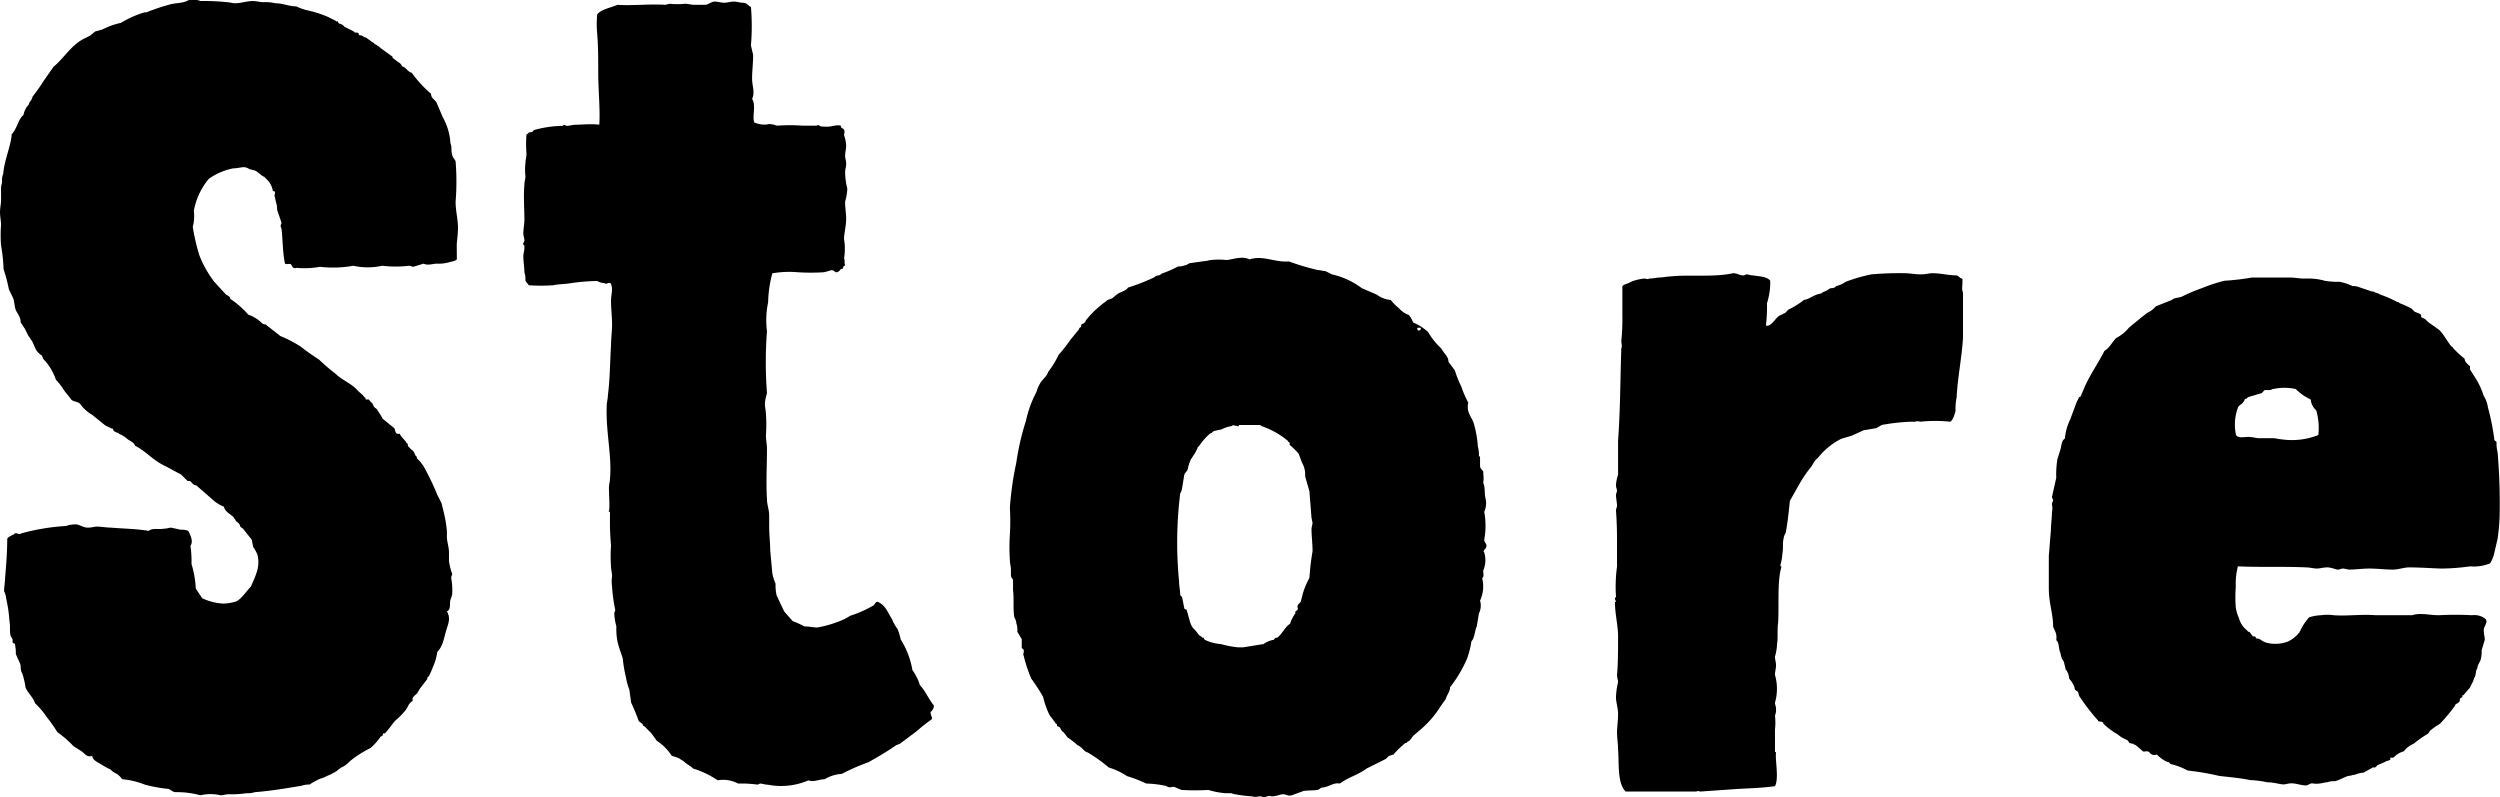<svg xmlns="http://www.w3.org/2000/svg" viewBox="0 0 238.37 76.04"><g id="レイヤー_2" data-name="レイヤー 2"><g id="レイヤー_1-2" data-name="レイヤー 1"><path d="M43.56,24.73c-.21.2-.51.2-.82.3a3.88,3.88,0,0,1-1.12.11c-.31,0-.82.2-1.23,0l-1,.3c-.1,0-.2-.1-.4-.1a10.84,10.84,0,0,1-2.55,0,6.42,6.42,0,0,1-2.76,0,10.69,10.69,0,0,1-3.16.1,8.49,8.49,0,0,1-2.24.1c-.31.11-.41-.1-.51-.3s-.62.1-.62-.21c-.2-1-.2-2.34-.3-3.16a1,1,0,0,0-.1-.3,1,1,0,0,1,.1-.31L26.42,20a2,2,0,0,0-.1-.71,4.15,4.15,0,0,1-.1-.51c-.11-.1,0-.2,0-.41s-.21-.1-.21-.2a1.91,1.91,0,0,0-.51-1l-.3-.31c-.31-.1-.62-.51-.92-.61l-.41-.1c-.1,0-.31-.21-.61-.21s-.61.11-1,.11a6,6,0,0,0-2.35,1,6.61,6.61,0,0,0-1.43,3.06,4,4,0,0,1-.1,1.53A20.57,20.57,0,0,0,19,24.32a10.33,10.33,0,0,0,1.43,2.55l1.12,1.22c.21.11.41.21.41.41A8.31,8.31,0,0,1,23.67,30a3.53,3.53,0,0,1,1.32.82.39.39,0,0,0,.31.1l1.43,1.12a11.78,11.78,0,0,1,1.93,1,20,20,0,0,0,1.74,1.23A18.87,18.87,0,0,0,32,35.64c.61.61,1.53.92,2.14,1.63.21.21.51.41.61.62.11,0,.11.1.11.2h.3c.1.1.21.31.31.31l.2.4c.1.11.31.21.31.31a6.24,6.24,0,0,1,.51.82l1.12.91c.1.31.1.62.51.51.1.31.41.51.61.82a.1.1,0,0,0,.1.1c.11.1,0,.21.11.31l.3.3c.21.11.31.41.41.62.1,0,.1.1.1.2l.31.31.3.4a23.46,23.46,0,0,1,1.33,2.76l.41.81.2.82a11.59,11.59,0,0,1,.31,1.84v.51c0,.51.2,1,.2,1.53v.81a5.55,5.55,0,0,0,.31,1.23c0,.1-.1.2-.1.4a6,6,0,0,1,.1,1.43c0,.31-.21.61-.21.92s0,.72-.3.82c.41.71.1,1.22-.1,1.94s-.31,1.42-.82,1.93a4.78,4.78,0,0,1-.41,1.43,6.77,6.77,0,0,1-.41.92.1.1,0,0,0-.1.1c-.1,0,0,.1,0,.1l-.71.92-.31.51a1.76,1.76,0,0,0-.41.41v.31c-.1,0-.3.2-.4.4s-.21.41-.41.62a6.3,6.3,0,0,1-.82.81c-.3.31-.61.82-1,1.23-.1,0-.2,0-.2.1s-.1.2-.21.2a5,5,0,0,1-1,1.12,10.37,10.37,0,0,0-1.93,1.23,2.79,2.79,0,0,1-.62.51,2.11,2.11,0,0,0-.61.41,5,5,0,0,1-1,.51c-.3.2-.61.2-.92.4a5.39,5.39,0,0,0-.71.41,1.75,1.75,0,0,0-.71.1c-1.23.21-3,.51-4.49.62a2.31,2.31,0,0,1-.82.1,9.48,9.48,0,0,1-1.73.1c-.21,0-.51.1-.72.1a4.17,4.17,0,0,0-1.93,0,8.43,8.43,0,0,0-2.35-.3c-.31,0-.41-.21-.71-.31a13.64,13.64,0,0,1-2.25-.41,7.45,7.45,0,0,0-2.14-.51,2.45,2.45,0,0,0-.51-.51,1.87,1.87,0,0,1-.61-.41.39.39,0,0,0-.21-.1l-.71-.41c-.31-.2-.82-.4-.82-.81-.51.2-.71-.21-1-.41L7,71.14a9.74,9.74,0,0,0-1.53-1.33,14,14,0,0,0-1-1.42,7.59,7.59,0,0,0-1.12-1.33c-.21-.61-.72-1-.92-1.53a7.35,7.35,0,0,0-.31-1.33c-.2-.3-.1-.61-.2-.92l-.41-.91a3.89,3.89,0,0,0-.1-1,.38.38,0,0,1-.21-.11v-.3c-.1-.2-.2-.31-.2-.41-.1-.41,0-.81-.1-1.33a12.81,12.81,0,0,0-.31-2.14,1.9,1.9,0,0,0-.2-.71c0-.41.1-.92.1-1.33.1-1.12.2-2.45.2-3.67.11-.2.41-.31.62-.41.2-.3.51.1.71-.1a20.57,20.57,0,0,1,4.28-.71A2.67,2.67,0,0,1,7.24,50c.31,0,.72.31,1.12.31s.62-.1.92-.1.92.1,1.33.1c1.12.1,2.34.1,3.57.31.41-.31.92-.11,1.43-.21.3,0,.51-.1.71-.1l.92.2a1.6,1.6,0,0,1,.71.11c.21.4.51,1,.21,1.42a10.82,10.82,0,0,1,.1,1.74,9.66,9.66,0,0,1,.41,2.35l.61.91a5.3,5.3,0,0,0,2,.51,4.38,4.38,0,0,0,1.22-.2c.51-.21,1-1,1.43-1.43.41-1,.92-1.84.61-3.06a4.08,4.08,0,0,0-.4-.71L24,51.45l-.41-.51-.4-.51c-.11-.1-.31-.2-.31-.3s-.1-.21-.2-.31-.21-.1-.21-.2l-.2-.31c-.31-.31-.82-.51-.92-1a3.39,3.39,0,0,1-1.12-.71l-1.53-1.33c-.31,0-.41-.31-.61-.41h-.21l-.61-.61-1.53-.82c-1.12-.51-1.84-1.42-2.86-1.93-.1-.31-.41-.41-.71-.62a2.43,2.43,0,0,0-.82-.51c0-.1,0,0-.1-.1a.78.78,0,0,1-.41-.2l-.1-.21h-.1l-.61-.3-1.23-1a3.59,3.59,0,0,1-1.12-1c-.2-.31-.71-.21-.92-.51s-.51-.61-.71-.92-.41-.61-.72-.92a5.18,5.18,0,0,0-1.22-2c0-.1-.1-.2-.1-.3a1.72,1.72,0,0,1-.61-.62l-.31-.71-.41-.61-.3-.61-.41-.62c0-.61-.41-.91-.51-1.32s-.1-.72-.21-1l-.4-.82a15.89,15.89,0,0,0-.51-1.94A15.66,15.66,0,0,0,.1,23.4a12.54,12.54,0,0,1,0-1.94c0-.4-.1-.81-.1-1.22s.1-.82.1-1.12V17.89c0-.2.1-.4.1-.61a1.4,1.4,0,0,1,.11-.71c.1-1.33.71-2.55.81-3.78.51-.51.61-1.42,1.12-1.83a1.94,1.94,0,0,1,.51-1A.77.77,0,0,1,3,9.53c0-.1.1-.21.1-.31A17.85,17.85,0,0,0,4.18,7.69L5.1,6.37c1-.82,1.63-2,2.86-2.66l.61-.3L9.08,3l.71-.2a6.91,6.91,0,0,1,1.74-.62,9.59,9.59,0,0,1,2.24-1,.63.63,0,0,0,.41-.1c.1,0,.2-.1.3-.1A15.61,15.61,0,0,1,16.12.45C16.73.25,17.44.35,18,0a2.1,2.1,0,0,1,1.13.1,20.41,20.41,0,0,1,2.54.11c.21,0,.52.1.72.1.61,0,1.12-.21,1.73-.21.31,0,.72.11,1,.11a4,4,0,0,1,1.13.1c.71,0,1.32.3,2,.3a5.16,5.16,0,0,0,1.22.41,10.73,10.73,0,0,1,1.84.61l.61.31a.1.1,0,0,1,.1.1h.2a.33.33,0,0,0,.11.21.72.72,0,0,1,.51.3l.81.41a.1.1,0,0,1,.1.1c.21.1.31,0,.41.1s0,.21.21.21.3.2.51.2l.71.51a.1.1,0,0,1,.1.1,2.25,2.25,0,0,1,.61.41l1.13.82v.1l.4.31c.11.1.41.2.51.51.41.1.51.51.92.61a11.32,11.32,0,0,0,1.84,2c0,.41.3.51.51.81l.61,1.43a5.76,5.76,0,0,1,.71,2.25c0,.3.11.4.11.61s0,.51.1.81c0,.11.2.31.3.52a23.8,23.8,0,0,1,0,3.87c0,1,.31,1.94.21,2.86,0,.41-.1.92-.1,1.32Z"/><path d="M71.6,4.33l.21.91c0,.82-.1,1.53-.1,2.25s.3,1.32,0,1.94c.4.61,0,1.63.2,2.24a2.44,2.44,0,0,0,1.22.2.82.82,0,0,1,.51,0c.21,0,.31.11.51.11a16.74,16.74,0,0,1,2.35,0h1.33c.1,0,.2-.11.3,0s.51.1.82.1.82-.21,1.22-.1c0,.3.21.2.31.4s0,.31,0,.51a3.76,3.76,0,0,1,.2,1c0,.31-.1.62-.1,1,0,.21.1.41.1.72s-.1.51-.1.81A7.14,7.14,0,0,0,80.79,18a5.28,5.28,0,0,1-.21,1.23c0,.61.1,1.12.1,1.63,0,.72-.2,1.33-.2,1.94a5.67,5.67,0,0,1,0,1.84c.1.1,0,.51.1.61a.1.1,0,0,1-.1.1.31.31,0,0,0-.1.2c0,.11-.21.11-.21.11s-.2.3-.4.3-.21-.2-.52-.2a6,6,0,0,1-.71.2,20,20,0,0,1-2.45,0,9.42,9.42,0,0,0-2.45.1,11.46,11.46,0,0,0-.4,2.76,8.21,8.21,0,0,0-.11,2.75,39,39,0,0,0,0,5.92,4.55,4.55,0,0,0-.2,1c0,.3.1.71.1,1a13.87,13.87,0,0,1,0,2c0,.41.1.92.1,1.32,0,1.53-.1,3.17,0,4.8,0,.51.21,1,.21,1.53v1.12c0,.71.1,1.53.1,2.24l.2,2.15a4.1,4.1,0,0,0,.31,1,4.25,4.25,0,0,0,.1,1.12l.72,1.53.81.92a9.21,9.21,0,0,1,1.12.51c.51,0,.82.1,1.23.1a10.73,10.73,0,0,0,2.14-.61,5.4,5.4,0,0,0,1-.51,10.88,10.88,0,0,0,2.24-1c.11-.1.21-.41.41-.31.72.31.92,1,1.33,1.63a4,4,0,0,0,.51.92,4.1,4.1,0,0,1,.31,1A8.07,8.07,0,0,1,87,63.9a4.66,4.66,0,0,1,.71,1.43c.51.51.82,1.32,1.33,1.93a.72.72,0,0,1-.31.62c0,.4.21.51.1.71a16,16,0,0,0-1.42,1.12l-1.64,1.23c-.1,0-.2.1-.3.1-.72.51-1.74,1.12-2.65,1.63a19.78,19.78,0,0,0-2.56,1.12,3.49,3.49,0,0,0-1.63.51c-.51,0-1.12.31-1.53.1a6.57,6.57,0,0,1-3.26.51c-.21,0-.51-.1-.82-.1a4.15,4.15,0,0,0-.51-.1c-.1,0-.2.1-.3.1a11.42,11.42,0,0,0-1.84-.1,3,3,0,0,0-1.94-.31,8.75,8.75,0,0,0-2.34-1.12c-.31-.3-.62-.41-.92-.71l-.51-.31-.61-.2a4.87,4.87,0,0,0-1.43-1.43l-.51-.71-.61-.62a.39.39,0,0,0-.21-.1s.1-.1,0-.1c-.1-.2-.3-.2-.41-.41A18.23,18.23,0,0,0,60.18,67L60,65.73a5.47,5.47,0,0,1-.31-1.12,13,13,0,0,1-.31-1.83c-.2-.62-.4-1.13-.51-1.64a6.29,6.29,0,0,1-.1-1.42,5.26,5.26,0,0,1-.2-1.23,1,1,0,0,1,.1-.3,15.26,15.26,0,0,1-.31-2.25,3.47,3.47,0,0,1,0-1c0-.3-.1-.61-.1-.92a13.89,13.89,0,0,1,0-2,25.28,25.28,0,0,1-.1-2.75V48.8s-.2,0-.1-.1,0-1.74,0-2.14.1-.62.1-.92c.2-2.14-.41-4.49-.31-6.94,0-.3.11-.71.11-1,.2-1.53.2-3.16.3-4.79,0-.61.1-1.33.1-1.94,0-.82-.1-1.53-.1-2.24s.21-1.13,0-1.64c-.1-.3-.51.11-.61-.1a1.45,1.45,0,0,1-.71-.2,20.06,20.06,0,0,0-2.45.2c-.51.1-1.33.1-1.74.21a18.25,18.25,0,0,1-2.34,0c-.1-.21-.31-.31-.31-.51s0-.41-.1-.72c0-.51-.1-1-.1-1.53,0-.3.1-.51.1-.81s0-.21-.1-.31.1-.2.1-.41-.1-.41-.1-.61c0-.51.1-.92.1-1.33,0-1.12-.1-2.24,0-3.36,0-.31.1-.51.1-.82a5,5,0,0,1,0-1.22c0-.31.1-.62.1-.92a11.3,11.3,0,0,1,0-1.84c.11,0,.21-.2.31-.2s.2,0,.31-.1,0-.11.1-.11a10.6,10.6,0,0,1,2.75-.4c.1-.21.21,0,.41,0s.51-.11.92-.11,1.43-.1,2.14,0c.1-1.42-.1-3.26-.1-5,0-1.23,0-2.45-.1-3.68a10.17,10.17,0,0,1,0-1.83c.4-.51,1.22-.61,1.93-.92,1.43.1,3.06-.1,4.59,0a2.44,2.44,0,0,1,.41-.1,6.82,6.82,0,0,0,1.43,0c.31,0,.61.1.92.1h1c.3,0,.61-.31.92-.31s.61.11.91.11.62-.11.92-.11.61.11.82.11c.51,0,.51.3.81.4A21.53,21.53,0,0,1,71.6,4.33Z"/><path d="M119.14,24.73c1.32-.41,2.34.3,3.77.2a22.6,22.6,0,0,0,2.75.82c.21,0,.51.1.72.1l.61.31a7.43,7.43,0,0,1,2.86,1.32l1.42.61a2.57,2.57,0,0,0,1.33.51,5.76,5.76,0,0,0,.82.82,2.08,2.08,0,0,0,.91.61,2.41,2.41,0,0,1,.41.72,5,5,0,0,1,1.43.91,6.37,6.37,0,0,0,1.22,1.53l.21.31c.1.2.51.51.51,1l.61.82a9.75,9.75,0,0,0,.61,1.53A9.82,9.82,0,0,0,140,38.4c-.21.91.3,1.32.51,1.93a10.1,10.1,0,0,1,.4,2.25,2.86,2.86,0,0,1,.1.92s.11,0,.11.1,0,.41,0,.81.4.41.3.72a2.82,2.82,0,0,1,0,.92c.21.4.1,1,.21,1.42a2,2,0,0,1-.11,1.33,7.35,7.35,0,0,1,0,2.65c0,.31.21.31.21.61s-.41.41-.21.62a2.51,2.51,0,0,1-.1,1.73c0,.31.1.61-.1.71a3.21,3.21,0,0,1-.2,2.15,1.63,1.63,0,0,1-.11,1.22l-.2,1.23c-.2.4-.2,1.12-.51,1.42a8.94,8.94,0,0,1-.41,1.64,12.48,12.48,0,0,1-1.63,2.75c0,.41-.3.71-.41,1.12l-.51.72a9.42,9.42,0,0,1-1.83,2.14l-.72.61c-.2.2-.3.51-.61.61a.1.1,0,0,1-.1.1c-.1,0-.21.11-.31.21a8,8,0,0,0-.92.92c-.1,0-.3.1-.4.1l-.31.3-1.84.92c-.81.61-1.73.82-2.55,1.43-.51-.1-.91.2-1.32.31-.21.1-.41,0-.61.2s-.92.1-1.53.2l-1.13.41c-.4.1-.51-.1-.81-.1s-.61.2-1.12.2c-.21-.1-.41,0-.72.11-.1,0-.2-.11-.3-.11-.31,0-.51.11-.82,0a11.91,11.91,0,0,1-1.63-.2c-.1,0-.31-.1-.41-.1s-.41,0-.51,0a7.86,7.86,0,0,1-1.63-.31,21.67,21.67,0,0,1-2.55,0l-.72-.3c-.2,0-.4.1-.61,0s-.2-.11-.3-.11a9.24,9.24,0,0,0-1.74-.2,12.54,12.54,0,0,0-1.83-.71,6.67,6.67,0,0,0-1.74-.82,14.88,14.88,0,0,0-2-1.43c-.41-.1-.51-.51-1-.71a6.7,6.7,0,0,0-.92-.72l-.4-.51c-.21-.1-.21-.3-.41-.51a.32.32,0,0,1-.21-.1c0-.1,0-.2-.1-.2l-.3-.41-.31-.41a8.21,8.21,0,0,1-.61-1.73,17.12,17.12,0,0,0-1.13-1.74,13.42,13.42,0,0,1-.71-2.14c-.1-.2,0-.3,0-.51s-.2-.2-.2-.3v-.82L97,60.23a2,2,0,0,0-.1-.82c0-.31-.21-.51-.21-.71-.1-.82,0-1.64-.1-2.45v-1a.56.56,0,0,1-.2-.41v-.51c0-.31-.1-.61-.1-.92a18.19,18.19,0,0,1,0-2.45,21.67,21.67,0,0,0,0-2.55,30,30,0,0,1,.61-4.28,24.29,24.29,0,0,1,.92-4,10.66,10.66,0,0,1,1-2.75,3.25,3.25,0,0,1,.41-.92c.2-.31.61-.61.71-1a9,9,0,0,0,1-1.63,14,14,0,0,0,1.12-1.43l.82-1a.22.22,0,0,1,.2-.21c0-.1,0-.3.1-.3s.21-.1.31-.21a.35.35,0,0,1,.1-.2,9.35,9.35,0,0,1,1.84-1.73c.2-.21.41-.21.61-.31l.51-.41c.31-.2.82-.3,1-.61a19.36,19.36,0,0,0,2.55-1c.1-.2.51-.1.61-.31a11.51,11.51,0,0,0,1.63-.71,1.35,1.35,0,0,0,.62-.1c.2,0,.4-.21.51-.21l1.42-.2c.21,0,.41-.1.62-.1a6.72,6.72,0,0,1,1.42,0c.31,0,.92-.21,1.43-.21A1.53,1.53,0,0,1,119.14,24.73Zm-3.57,16.52-.21.1a6.36,6.36,0,0,0-1,1.13c-.1.1-.2.2-.2.3l-.21.41-.4.61a3.72,3.72,0,0,0-.31,1l-.31.41-.2,1.22a1.5,1.5,0,0,1-.2.62,38.23,38.23,0,0,0-.11,8.36c0,.41.11.92.11,1.33.1.1.2.2.2.3l.2,1,.21.11c.3.91.3,1.42.71,1.83s.41.61.72.72c0,.1.1.1.2.1a.35.35,0,0,0,.1.2,4.16,4.16,0,0,0,1.53.41,9.36,9.36,0,0,0,1.63.31h.51l1.94-.31a2.29,2.29,0,0,1,1-.41c0-.1.1-.2.31-.2.51-.41.71-1,1.22-1.33a3.25,3.25,0,0,1,.51-1c-.1-.3.31-.2.21-.51s.2-.41.3-.61l.21-.82a8.3,8.3,0,0,1,.61-1.43,25.4,25.4,0,0,1,.3-2.55c0-.71-.1-1.42-.1-2.14a4.59,4.59,0,0,1,.1-.51,4.59,4.59,0,0,0-.1-.51l-.2-2.55-.41-1.43a2.24,2.24,0,0,0-.31-1.32l-.3-.82a6.22,6.22,0,0,0-.82-.81c-.1-.11,0-.21-.1-.31a.1.1,0,0,1-.1-.1,7.81,7.81,0,0,0-2.55-1.43l-.1-.1h-1.94c-.1,0-.1,0-.1.1s-.72-.2-.62,0a2.9,2.9,0,0,0-1,.31C116.08,41.05,115.67,41.05,115.57,41.25Zm19.58-10c-.1.4.41.3.31,0Z"/><path d="M187.17,27.89v4.28c-.1,1.84-.51,3.78-.61,5.72a5.41,5.41,0,0,0-.1,1.32c-.11.31-.21.82-.51,1a13.63,13.63,0,0,0-2.86,0,.81.81,0,0,0-.51,0h-.41a19.19,19.19,0,0,0-2.75.31l-.51.3-1.23.21-1.12.51-1,.3a6.61,6.61,0,0,0-2.24,1.84c-.31.2-.41.51-.62.82a11.75,11.75,0,0,0-1.12,1.63l-.92,1.63c-.1,1-.2,2-.4,3.06a1.35,1.35,0,0,0-.21.61c-.1.41,0,.82-.1,1.33a4.4,4.4,0,0,1-.2,1.12c0,.1.1.1.1.2-.41,1.33-.21,3.78-.31,5.31-.1.71,0,1.43-.1,2a5.1,5.1,0,0,1-.2,1.22c0,.31.1.51.1.82s-.1.61-.1.92a4.77,4.77,0,0,1,0,2.65c0,.2.1.31.1.61a1.29,1.29,0,0,1-.1.61,5.75,5.75,0,0,1,0,1.33v2.14a.1.1,0,0,1,.1.1c-.1.62.3,2.45-.1,3.17-1.43.2-2.76.2-4.08.3l-3,.21c-.21,0-.21-.11-.41,0H155c-.82-.82-.61-2.76-.72-4,0-.51-.1-1.12-.1-1.63s.1-1.13.1-1.74-.2-1.12-.2-1.63a7,7,0,0,1,.2-1.43c0-.2-.1-.41-.1-.71.1-1,.1-2.45.1-3.67,0-1-.3-2.15-.3-3.27h.1c0-.1-.1-.2-.1-.31s.1-.1.1-.2a14.38,14.38,0,0,1,.1-2.86V52.17c0-1.13,0-2.25-.1-3.47,0-.21.1-.31.1-.51s-.1-.72-.1-1c0-.1.1-.31.1-.41s-.1-.31-.1-.51a3.69,3.69,0,0,1,.2-1V42c.21-2.76.21-5.92.31-8.78.1-.2,0-.51,0-.71a21.74,21.74,0,0,0,.1-2.55V27.28c.21-.21.51-.21.82-.41a4.27,4.27,0,0,1,1.32-.31c.11,0,.31.11.41,0,.41,0,.72-.1,1-.1s.72-.1,1-.1c1.84-.2,4.18.1,6-.31.41,0,.61.21,1,.21.1,0,.2-.1.31-.1s.4.1.61.1c.61.1,1.32.1,1.63.51a6.61,6.61,0,0,1-.31,2.14,16.06,16.06,0,0,1-.1,2.14c.51.1.82-.61,1.23-.92l.61-.3.3-.31A7.48,7.48,0,0,0,172,28.6c.61-.1.92-.51,1.63-.61.21-.2.51-.2.72-.41.1,0,.1-.1.2-.1s.41,0,.51-.2a2.58,2.58,0,0,0,.92-.41,15.93,15.93,0,0,1,2.45-.71,30.33,30.33,0,0,1,3.16-.11c.51,0,1,.11,1.53.11s.82-.11,1.12-.11c.82,0,1.53.21,2.35.21.2.1.3.3.51.3C187.17,27.07,187,27.58,187.17,27.89Z"/><path d="M235.52,54a20.5,20.5,0,0,1-2.65.21c-.62,0-2-.11-3.17-.11-.51,0-1,.21-1.53.21-.71,0-1.53-.1-2.24-.1s-1.33.1-2,.1a4.59,4.59,0,0,0-.51-.1c-.21,0-.31.1-.51.1s-.61-.21-1-.21-.72.11-1,.11-.72-.11-1-.11c-2.14-.1-4.39,0-6.53-.1a6.44,6.44,0,0,0-.2,1.94,12.61,12.61,0,0,0,0,2,3.83,3.83,0,0,0,.3,1,2.15,2.15,0,0,0,.72,1.12c.1.11.2.21.3.21l.31.41h.2a.31.31,0,0,1,.1.2.61.61,0,0,1,.41.1,2,2,0,0,0,.61.31,3.47,3.47,0,0,0,2-.11,3.14,3.14,0,0,0,1.13-.91c0-.1.1-.1.1-.21s.1-.1.1-.2a5.88,5.88,0,0,1,.71-1,4.48,4.48,0,0,1,1.13-.2,4.53,4.53,0,0,1,1.22,0c1.22.1,2.55-.11,4,0h3.47a2.61,2.61,0,0,1,.92-.11c.5,0,1,.11,1.63.11a30.26,30.26,0,0,1,3.16,0,1.72,1.72,0,0,1,1.22.3c.41.31-.1.72-.1,1.12s.1.62.1.92l-.3,1a2.89,2.89,0,0,1-.1.92c-.11.3-.31.51-.31.82-.2.2-.1.71-.31.91a1.63,1.63,0,0,1-.2.51l-.2.41-.62.72h-.1v.2a.35.35,0,0,0-.2.1c-.1.21,0,.31-.1.31-.11.2-.41.2-.41.41A19,19,0,0,1,232.66,69a6.75,6.75,0,0,0-1,.71c0,.1-.1.1-.1.21a11.49,11.49,0,0,0-1.43,1,2.18,2.18,0,0,0-.92.71,2.2,2.2,0,0,0-1,.61h-.3v.21c-.21.1-.41.1-.51.2l-.72.31c-.1.1-.2.3-.41.2l-.91.51a2.46,2.46,0,0,0-.82.2c-.2,0-.41.11-.61.11-.41.1-.82.4-1.33.51a1.75,1.75,0,0,0-.71.1c-.21,0-.51.1-.61.1a2.26,2.26,0,0,1-.82,0c-.2,0-.41.2-.61.2-.41,0-.92-.2-1.33-.2s-.51.1-.81.1-.92-.2-1.53-.2a9.21,9.21,0,0,0-1.64-.21c-.91-.2-2.14-.3-2.95-.4a24,24,0,0,0-3-.51,6.17,6.17,0,0,0-1.63-.62c-.11-.1-.11-.2-.31-.2a3.15,3.15,0,0,1-1-.71.57.57,0,0,1-.71-.21c-.21-.2-.51,0-.62-.1l-.71-.61c-.1,0-.1,0-.2-.1a1,1,0,0,1-.41-.11l-.1-.2-.62-.31-.4-.3a6.7,6.7,0,0,1-1.33-1c0-.31-.51-.1-.51-.31a19.06,19.06,0,0,1-1.73-2.24c-.11-.1-.11-.41-.21-.51s-.3-.1-.3-.41a2.43,2.43,0,0,0-.51-.82,1.49,1.49,0,0,0-.21-.71.1.1,0,0,0-.1-.1l-.2-.82a1.45,1.45,0,0,1-.31-.81c-.2-.31-.1-1-.41-1.23.1-.71-.2-.92-.3-1.32,0-1.23-.41-2.15-.41-3.68V53l.2-2.45c0-.61.1-1.12.1-1.73a1.53,1.53,0,0,0,0-.71c0-.21.11-.31.11-.41s-.11-.21-.11-.31l.41-1.83a9.54,9.54,0,0,1,.1-1.74l.31-1c.1-.41.1-.81.41-1a5.29,5.29,0,0,1,.51-1.83l.61-1.64.2-.4c0-.11.21-.11.21-.21l.3-.71c.51-1.23,1.33-2.35,1.94-3.57.51-.31.72-.82,1.12-1.23a3.81,3.81,0,0,0,1.23-1l1.22-1,.51-.4a2.22,2.22,0,0,0,.82-.62l1.53-.61c.2-.2.61-.2.92-.3a15.94,15.94,0,0,1,1.93-.82,16.38,16.38,0,0,1,2.15-.71,23.77,23.77,0,0,0,2.65-.31h3.57c.51,0,.92.1,1.32.1h.62a5.51,5.51,0,0,1,1.42.21,7.43,7.43,0,0,0,1.43.1,5.39,5.39,0,0,1,1.23.41,1.31,1.31,0,0,1,.61.1l1.22.41a.39.39,0,0,1,.31.1,1.72,1.72,0,0,1,.51.2,11.58,11.58,0,0,1,1.63.72c.1,0,.1,0,.21.1a9.2,9.2,0,0,1,1.12.51l.3.3c.21.11.41.11.62.31v.2l.4.21a3,3,0,0,0,.61.51l.72.51c.41.41.71,1,1.12,1.53.1.1.2.1.2.2A10.89,10.89,0,0,0,235,34.21c0,.31.3.51.51.72v.3L236,36a7,7,0,0,1,.81,1.73,2.76,2.76,0,0,1,.41,1.12,22.07,22.07,0,0,1,.61,3.06c0,.11.21.21.21.21a3.57,3.57,0,0,0,.1,1,57.47,57.47,0,0,1,.2,5.81,18.55,18.55,0,0,1-.2,2.45l-.31,1.33a3.2,3.2,0,0,1-.4,1A4,4,0,0,1,235.52,54Zm-15.2-15.91a5,5,0,0,1-1.43-1,5.14,5.14,0,0,0-2.14,0c-.1,0-.21.1-.31.1s-.3,0-.51,0l-.3.31c-.11,0-.31.1-.41.1-.51.2-.92.2-1,.41-.1,0-.1,0-.21.1a.31.31,0,0,1-.1.2c-.1.21-.41.31-.51.51a4.69,4.69,0,0,0-.2,2.66c.3.4.92.1,1.43.2.2,0,.51.1.71.1s.51,0,.71,0h.72c.2,0,.51.1.71.1a6.84,6.84,0,0,0,3.57-.4,6.06,6.06,0,0,0-.2-2.35A1.59,1.59,0,0,1,220.32,38.09Z"/></g></g></svg>